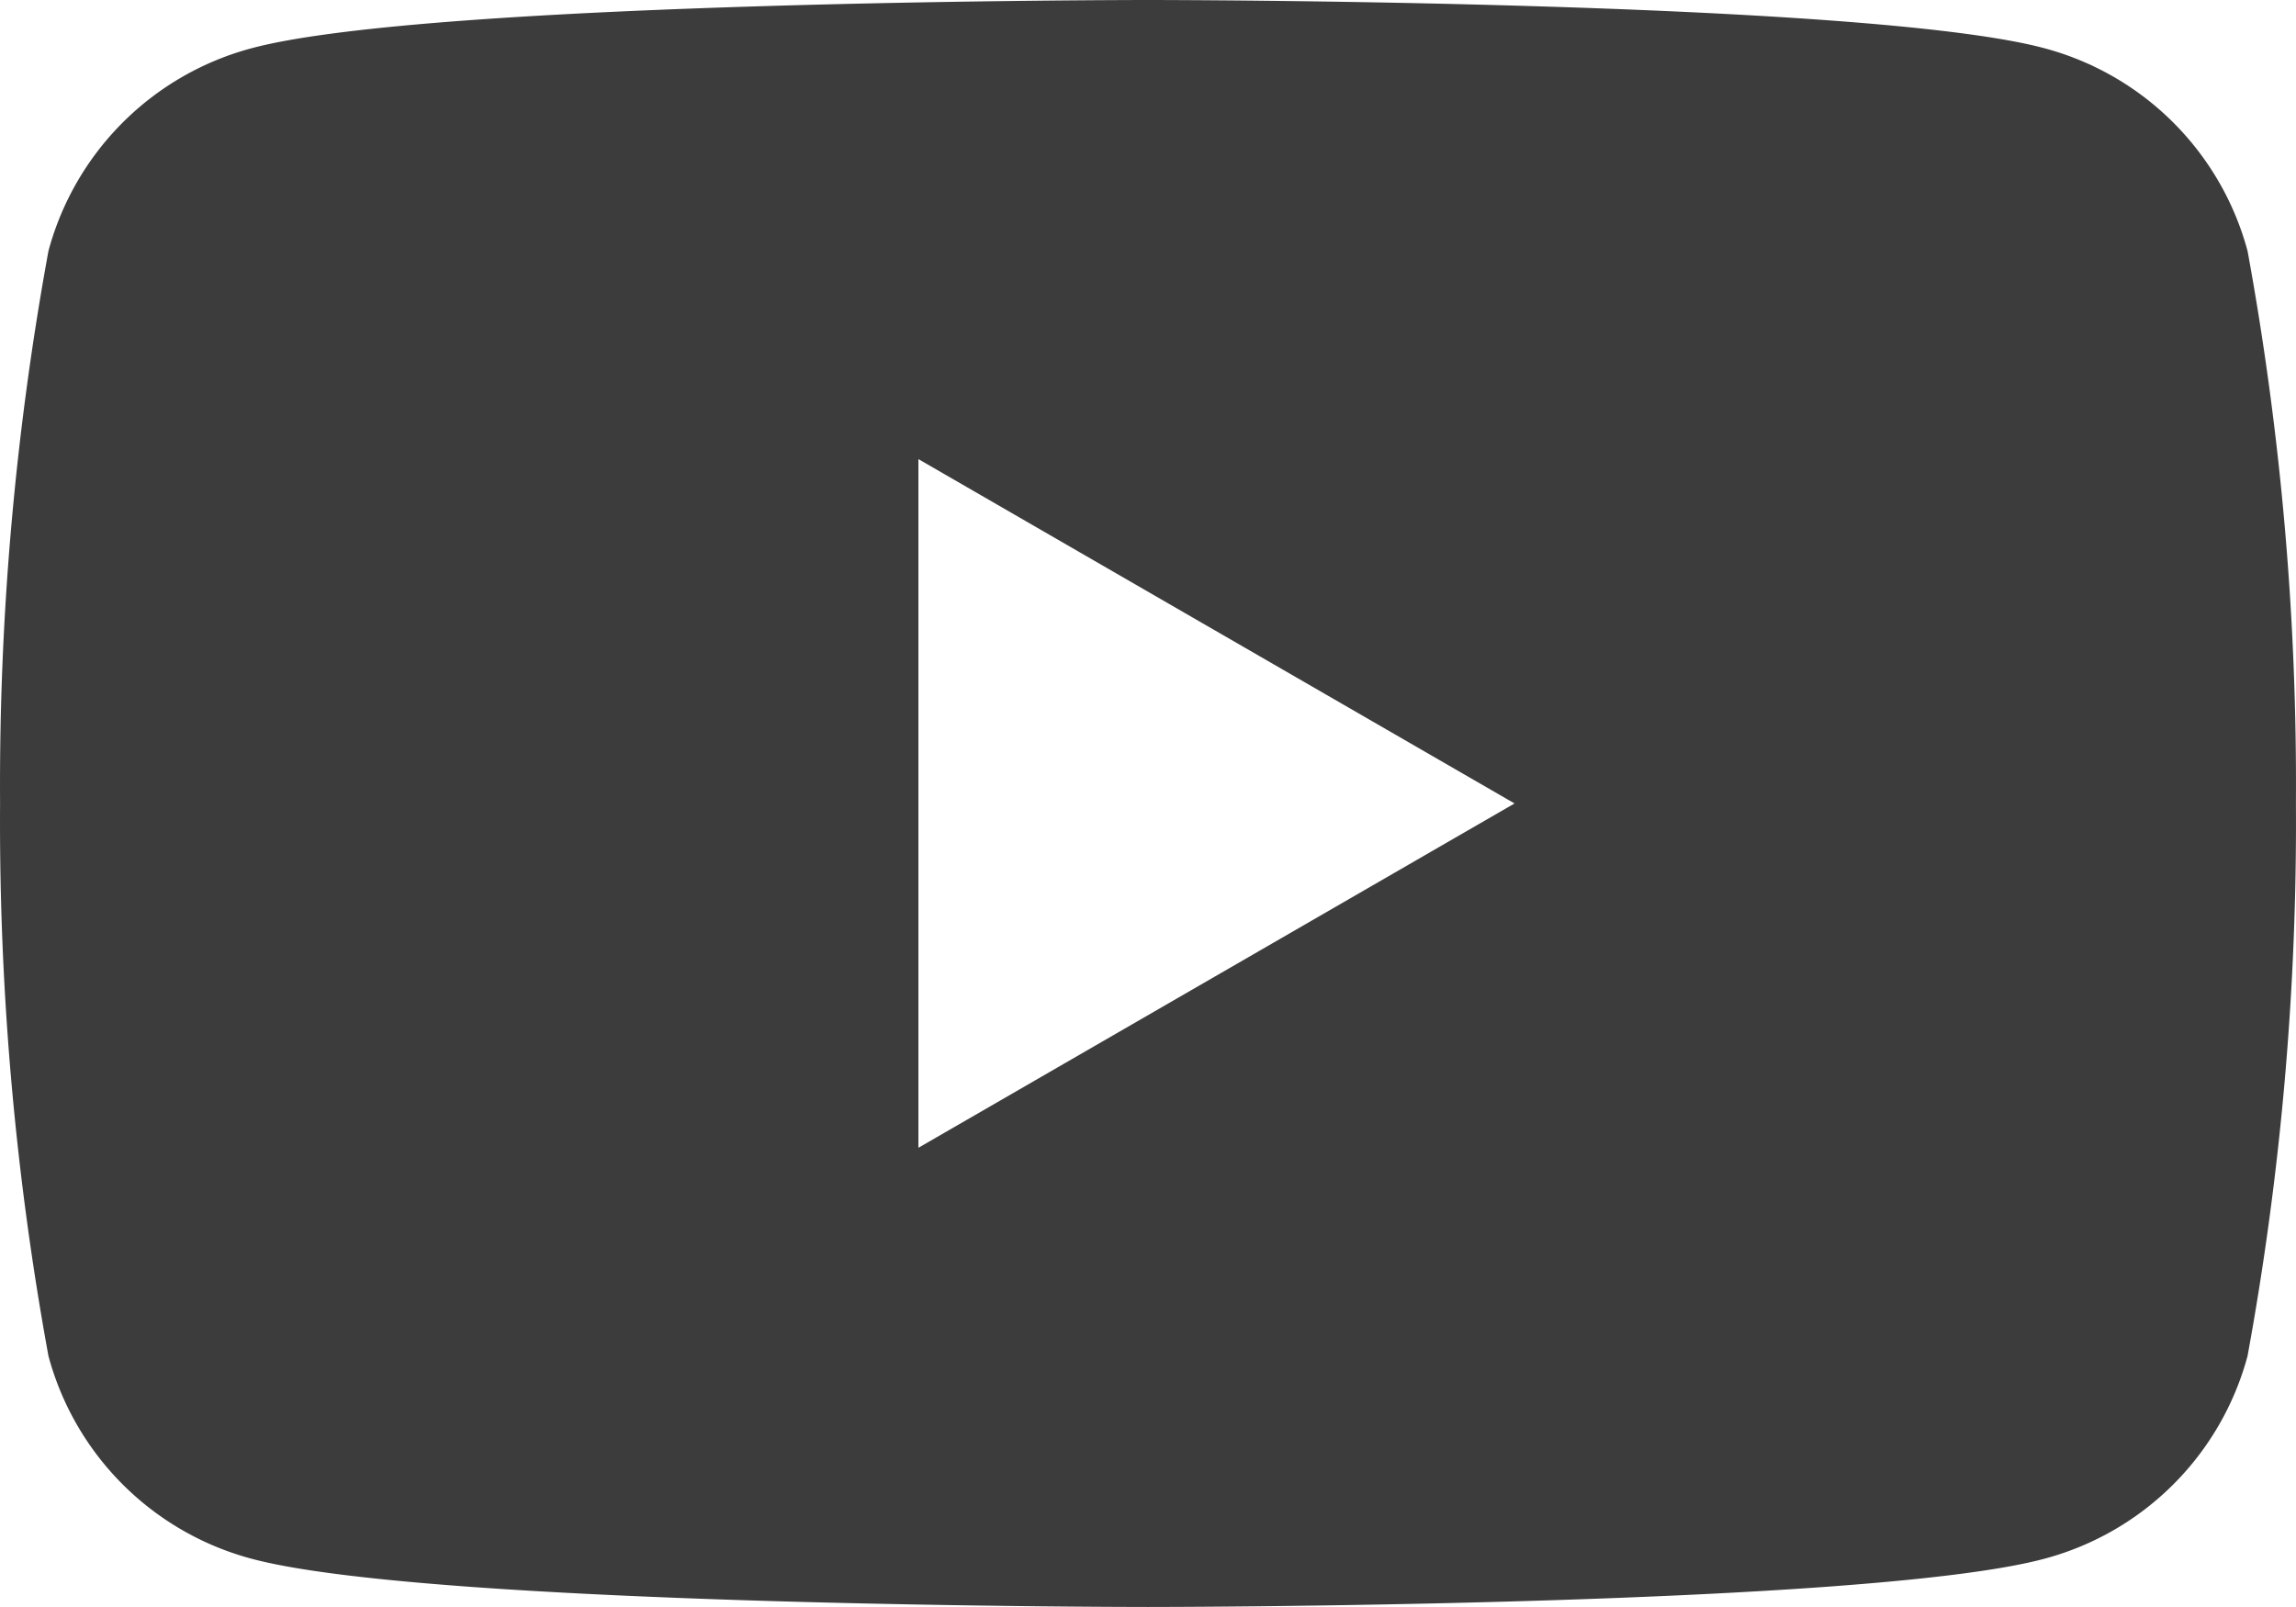 <svg xmlns="http://www.w3.org/2000/svg" width="31.502" height="22.051" viewBox="0 0 31.502 22.051">
  <g id="Group_1020" data-name="Group 1020" transform="translate(6356.091 1001.607)">
    <path id="logo-youtube" d="M33.086,10.418a3.938,3.938,0,0,0-2.779-2.779C27.855,6.975,18,6.975,18,6.975s-9.855,0-12.307.664a3.938,3.938,0,0,0-2.779,2.779A40.646,40.646,0,0,0,2.25,18a40.647,40.647,0,0,0,.664,7.583,3.938,3.938,0,0,0,2.779,2.779c2.453.664,12.307.664,12.307.664s9.855,0,12.307-.664a3.938,3.938,0,0,0,2.779-2.779A40.646,40.646,0,0,0,33.75,18a40.646,40.646,0,0,0-.664-7.583ZM14.85,22.725v-9.45L23.029,18Z" transform="translate(-6358.34 -1008.582)" fill="#3c3c3c"/>
  </g>
</svg>
